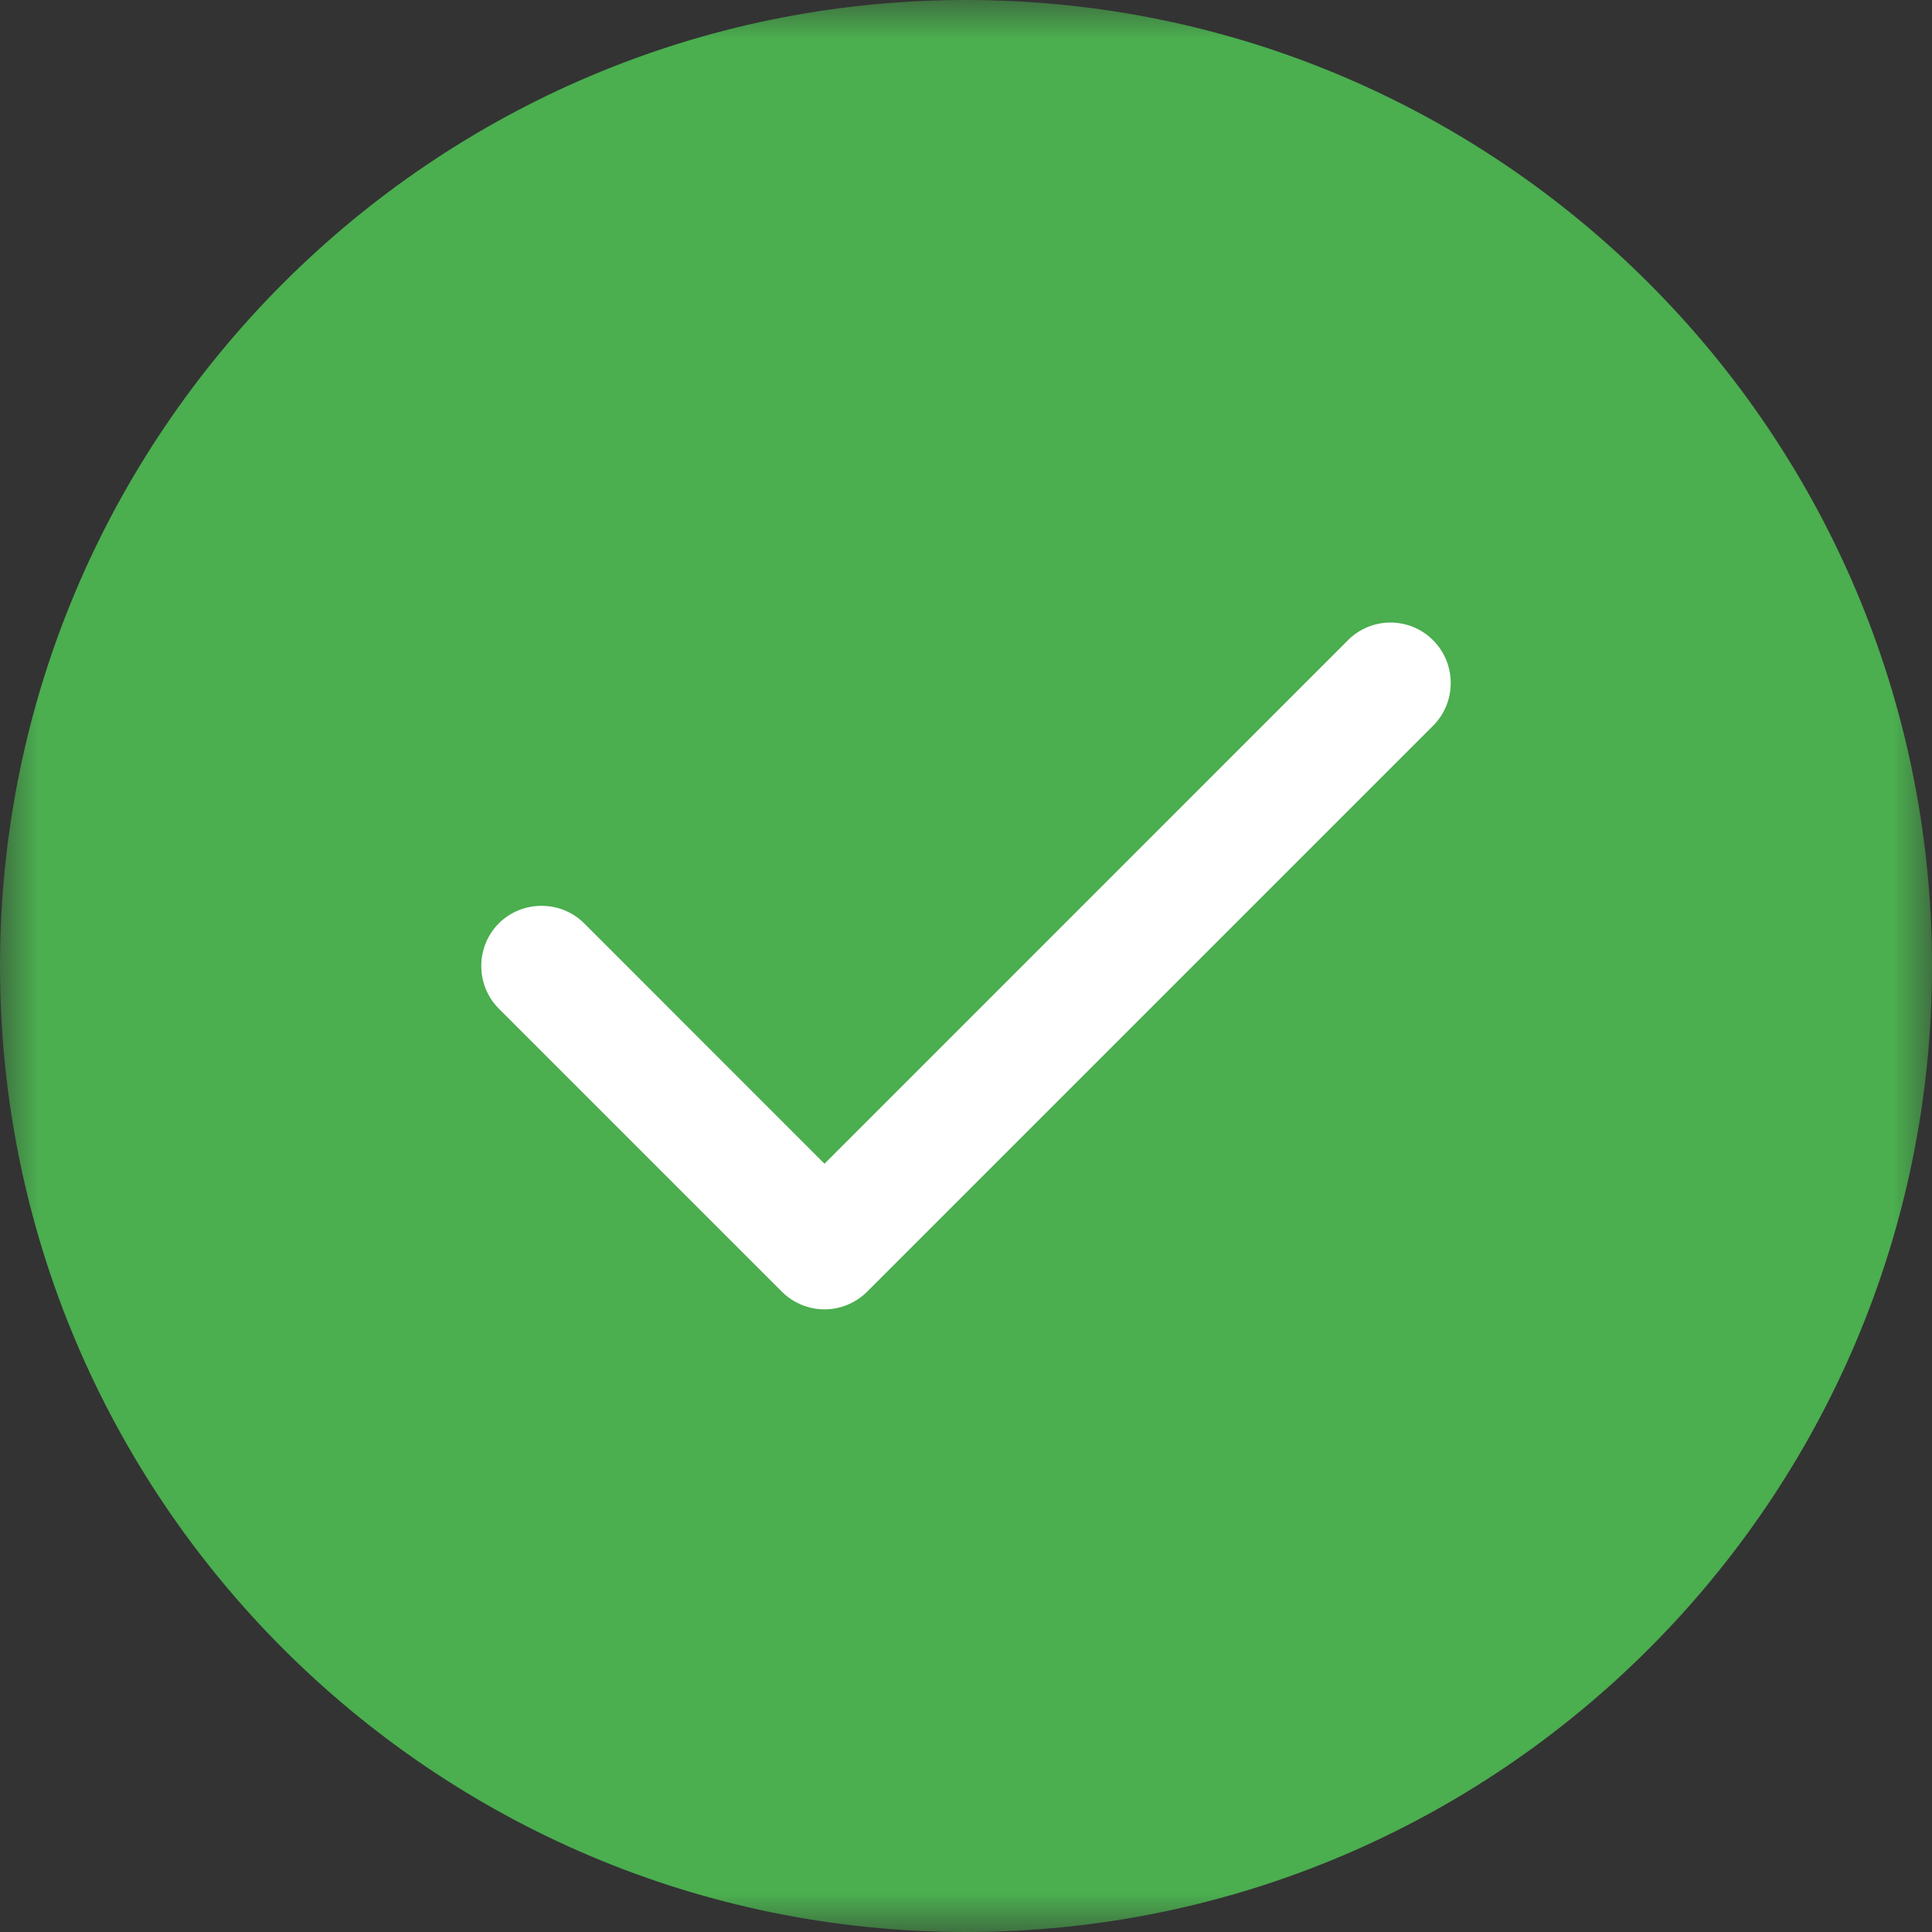 <?xml version="1.0" encoding="UTF-8"?> <svg xmlns="http://www.w3.org/2000/svg" width="25" height="25" viewBox="0 0 25 25" fill="none"><rect x="0" y="0" width="25" height="25" fill="#333333" stroke="none"/><g clip-path="url(#clip0_117_1892)"><mask id="mask0_117_1892" style="mask-type:luminance" maskUnits="userSpaceOnUse" x="0" y="0" width="25" height="25"><path d="M25 0H0V25H25V0Z" fill="white"></path></mask><g mask="url(#mask0_117_1892)"><path fill-rule="evenodd" clip-rule="evenodd" d="M12.5 0C5.605 0 0 5.605 0 12.5C0 19.395 5.605 25 12.5 25C19.395 25 25 19.395 25 12.5C25 5.605 19.395 0 12.5 0Z" fill="#4BAE4F"></path><path fill-rule="evenodd" clip-rule="evenodd" d="M18.545 8.286C18.848 8.589 18.848 9.087 18.545 9.39L11.221 16.714C11.069 16.865 10.869 16.943 10.669 16.943C10.469 16.943 10.269 16.865 10.117 16.714L6.455 13.052C6.152 12.749 6.152 12.251 6.455 11.948C6.758 11.646 7.256 11.646 7.559 11.948L10.669 15.059L17.441 8.286C17.744 7.979 18.242 7.979 18.545 8.286Z" fill="white"></path></g></g><defs><clipPath id="clip0_117_1892"><rect width="25" height="25" fill="white"></rect></clipPath></defs></svg> 